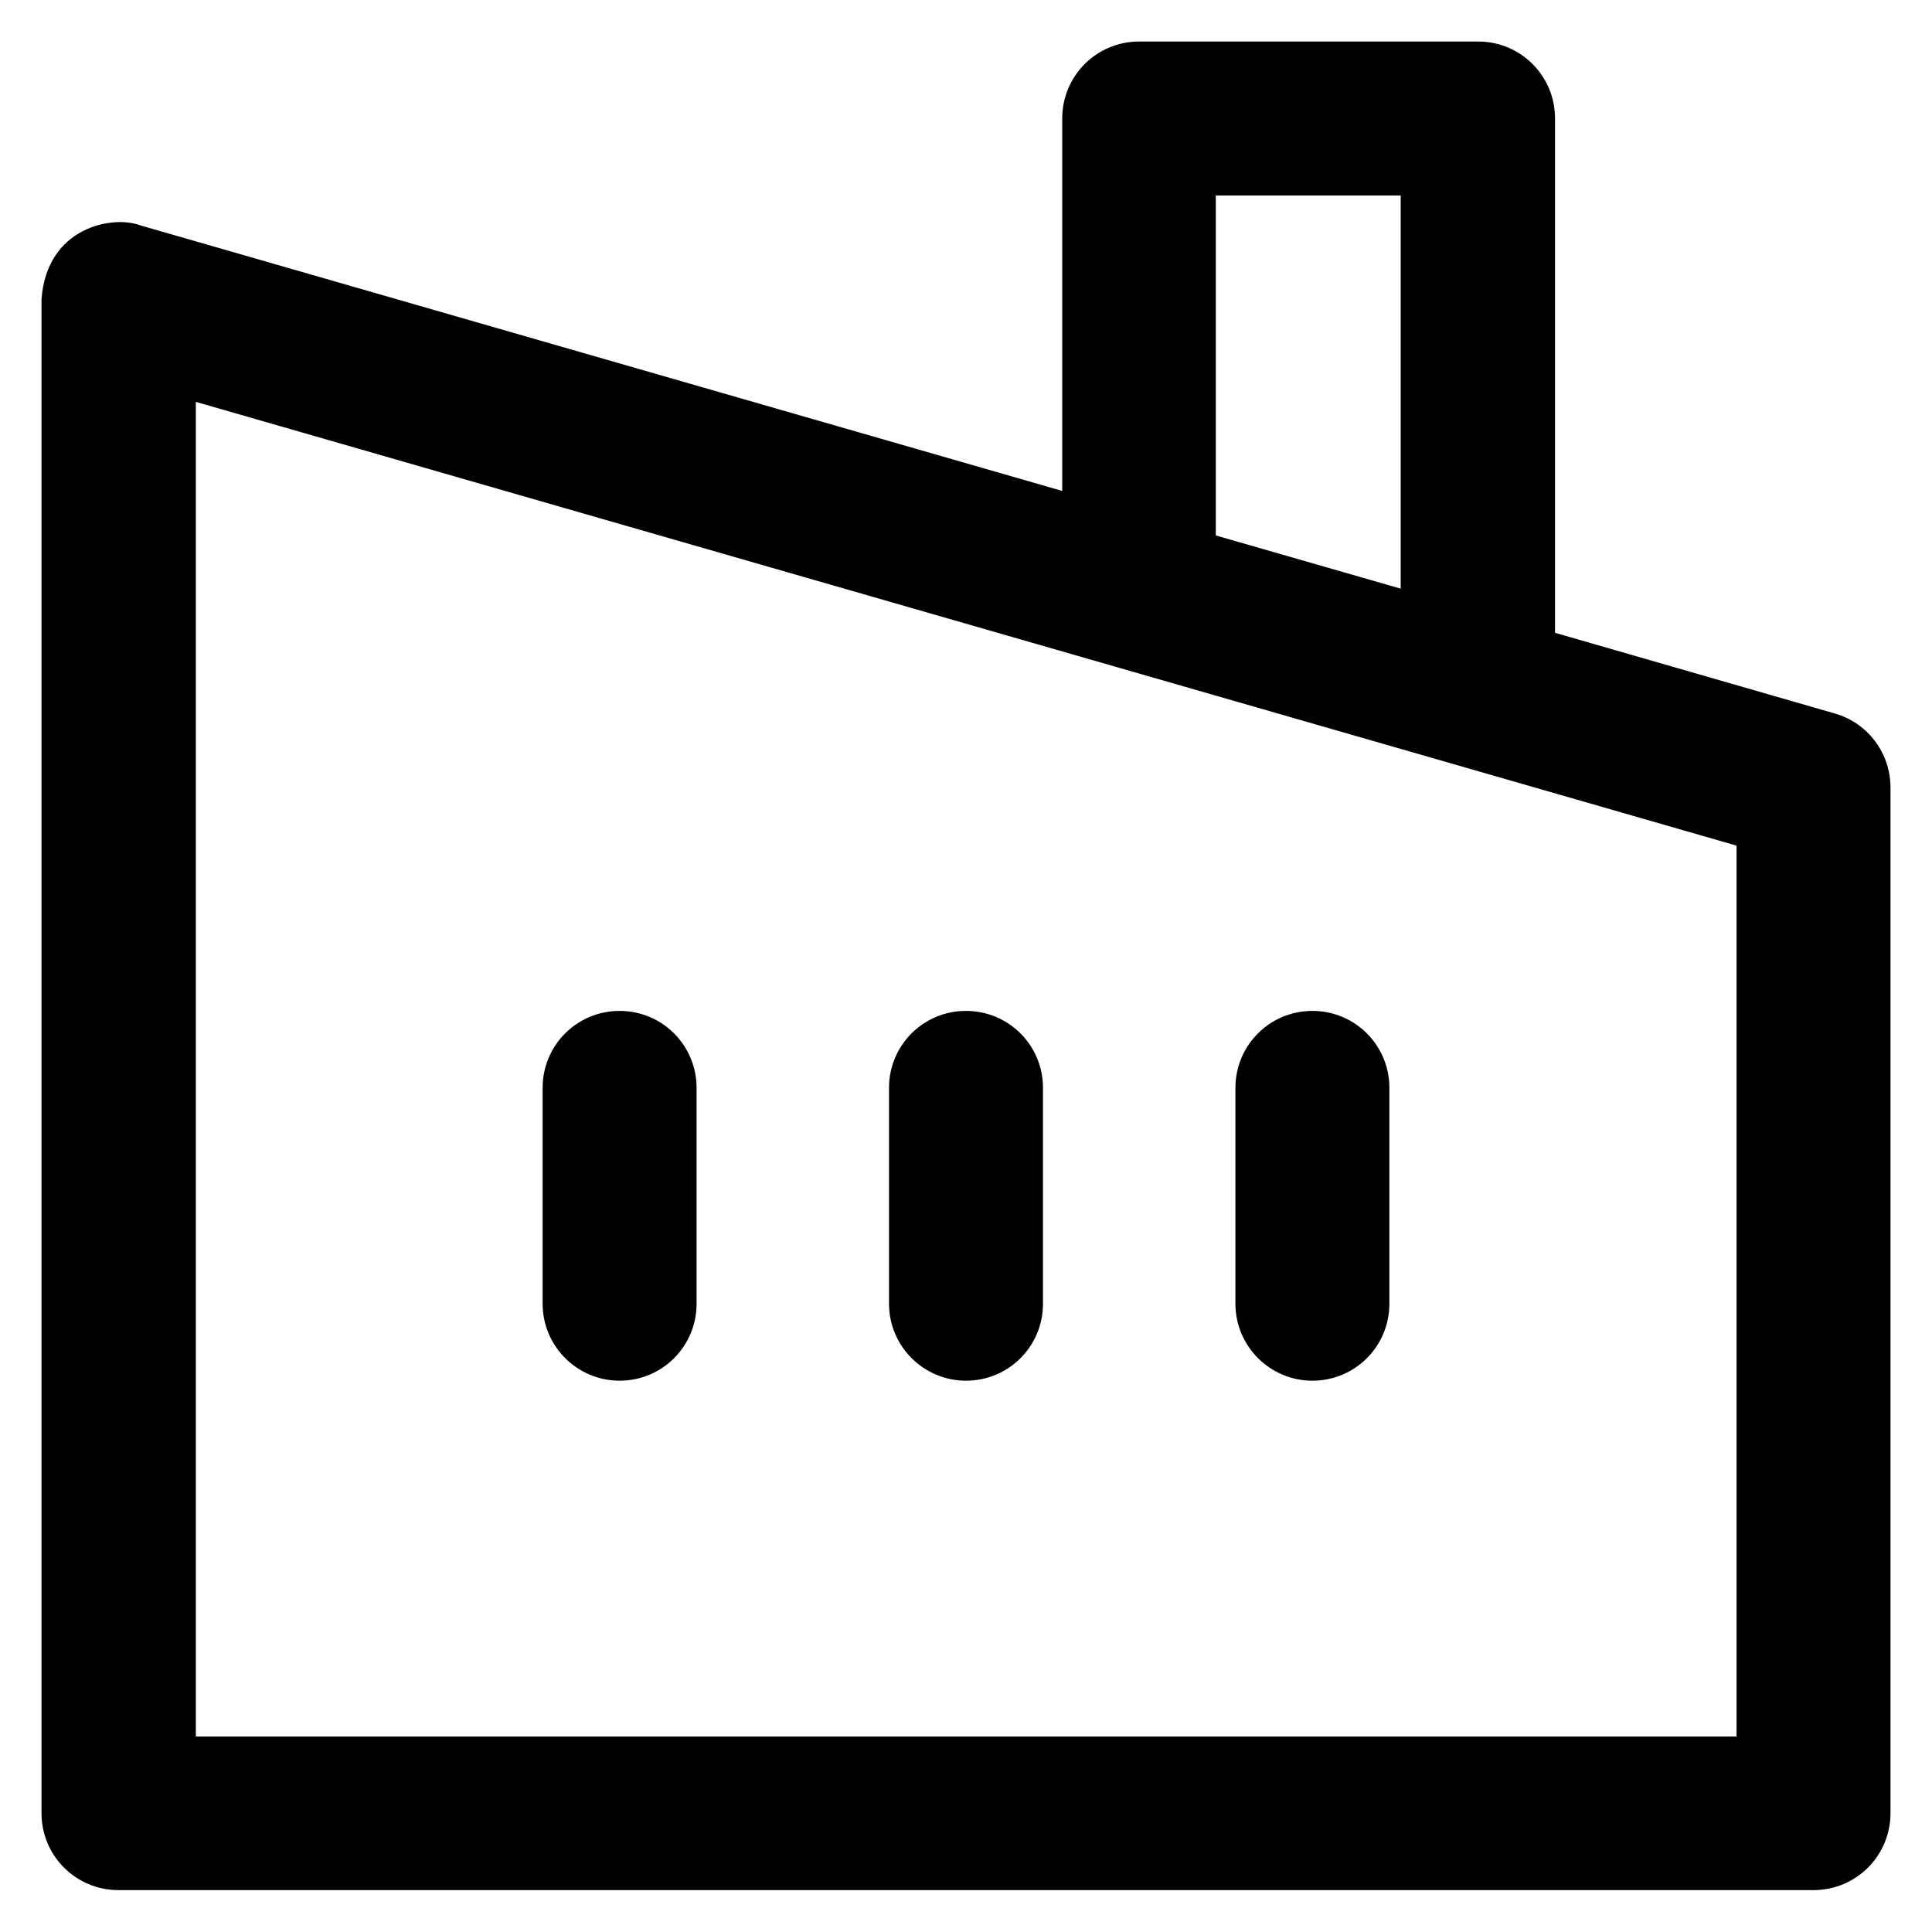 <?xml version='1.0' encoding='utf-8'?>
<!DOCTYPE svg PUBLIC '-//W3C//DTD SVG 1.1//EN' 'http://www.w3.org/Graphics/SVG/1.1/DTD/svg11.dtd'>
<svg version="1.1" xmlns="http://www.w3.org/2000/svg" viewBox="0 0 512 512" xmlns:xlink="http://www.w3.org/1999/xlink" enable-background="new 0 0 512 512">
  <g>
    <g>
      <g>
        <path d="M486.3,189.1l-74.2-21.4V31.4c0-11.3-9.1-20.4-20.4-20.4h-89.8c-11.3,0-20.4,9.1-20.4,20.4v98.7L37.1,59.7     C29.9,57,12.4,60.1,11,79.3v401.2c0,11.3,9.1,20.4,20.4,20.4h449.2c11.3,0,20.4-9.1,20.4-20.4V208.7     C501,199.6,495,191.6,486.3,189.1z M322.2,51.8h49V156l-49-14.1V51.8z M460.2,460.2H51.9V106.5l408.3,117.6V460.2z"/>
        <path d="m164.2,365.9c11.3,0 20.4-9.1 20.4-20.4v-57.2c0-11.3-9.1-20.4-20.4-20.4-11.3,0-20.4,9.1-20.4,20.4v57.2c2.84217e-14,11.3 9.2,20.4 20.4,20.4z"/>
        <path d="m256,365.9c11.3,0 20.4-9.1 20.4-20.4v-57.2c0-11.3-9.1-20.4-20.4-20.4-11.3,0-20.4,9.1-20.4,20.4v57.2c2.84217e-14,11.3 9.2,20.4 20.4,20.4z"/>
        <path d="m347.8,365.9c11.3,0 20.4-9.1 20.4-20.4v-57.2c0-11.3-9.1-20.4-20.4-20.4s-20.4,9.1-20.4,20.4v57.2c-5.68434e-14,11.3 9.2,20.4 20.4,20.4z"/>
      </g>
    </g>
  </g>
</svg>
